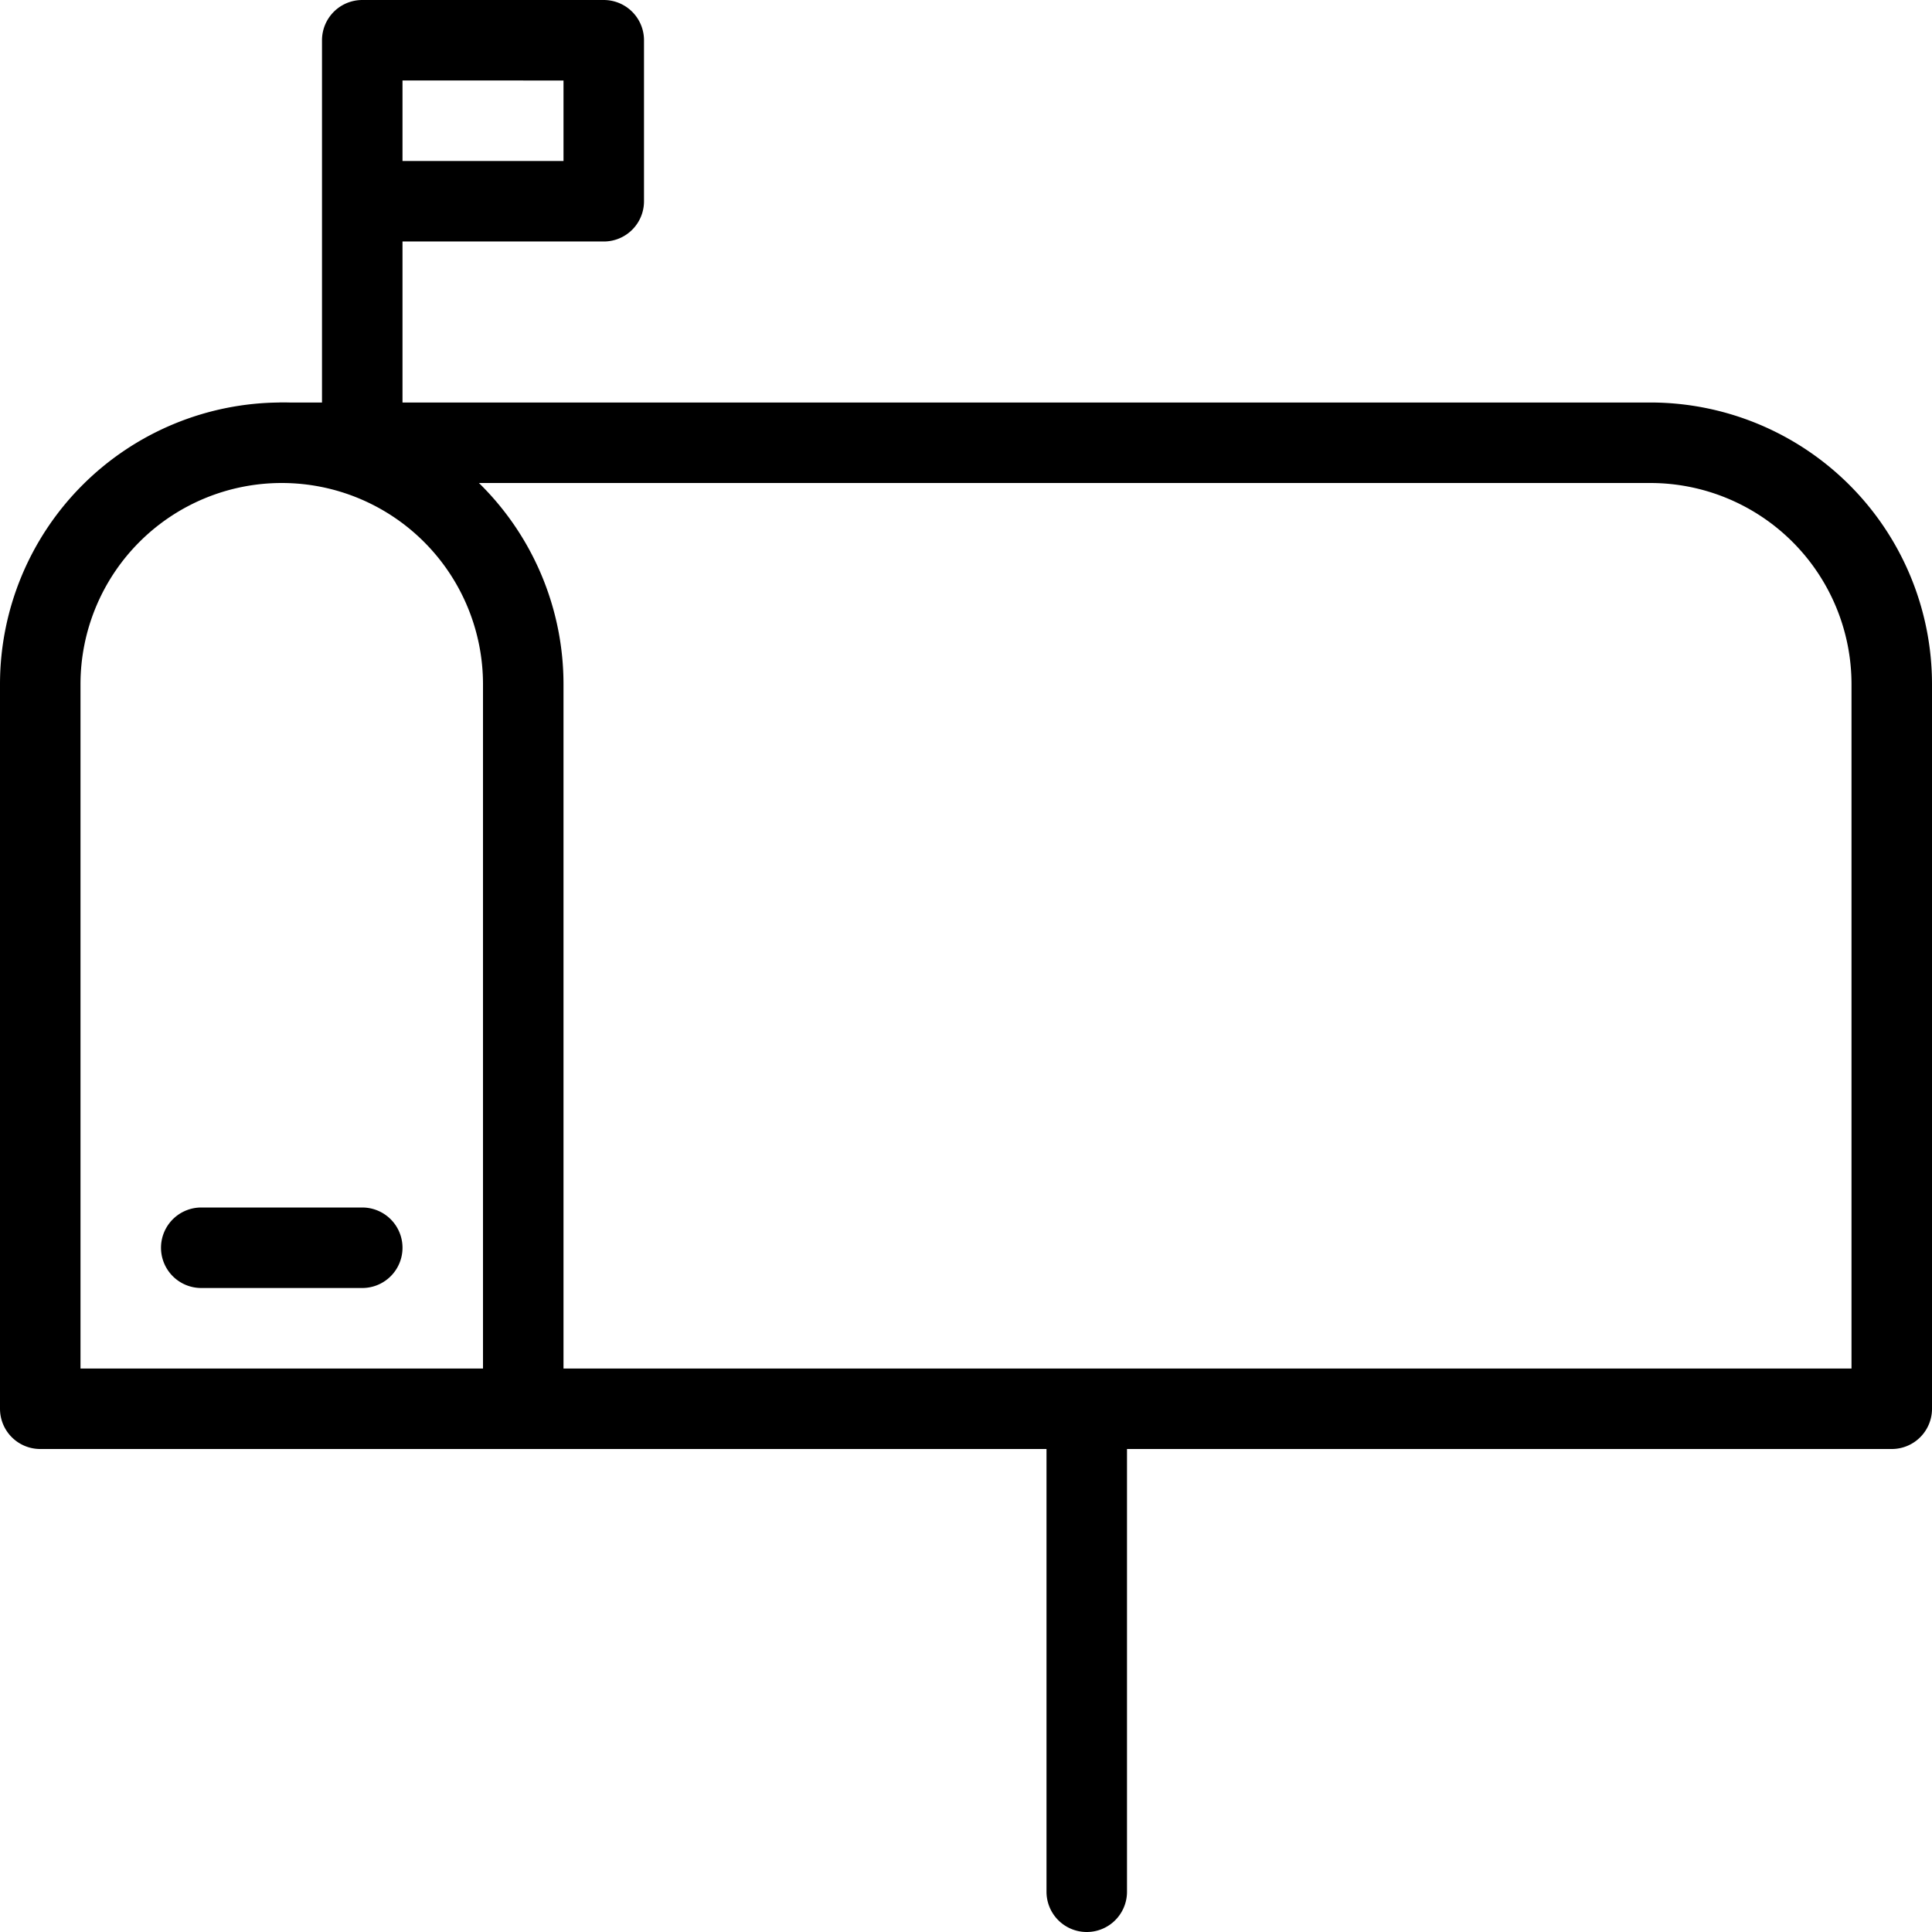 <svg xmlns="http://www.w3.org/2000/svg" viewBox="0 0 48 48" style="stroke: #000000;">
  <g stroke-width="2" fill="none" fill-rule="evenodd" stroke-linecap="round" stroke-linejoin="round">
    <path d="M13 35H1V17a6 6 0 0 1 12 0v18z"/>
    <path d="M7 11h34a6 6 0 0 1 6 6v18H13m14 0v12M5 31h4m0-20V5m6-4H9v4h6V1z"/>
  </g>
</svg>